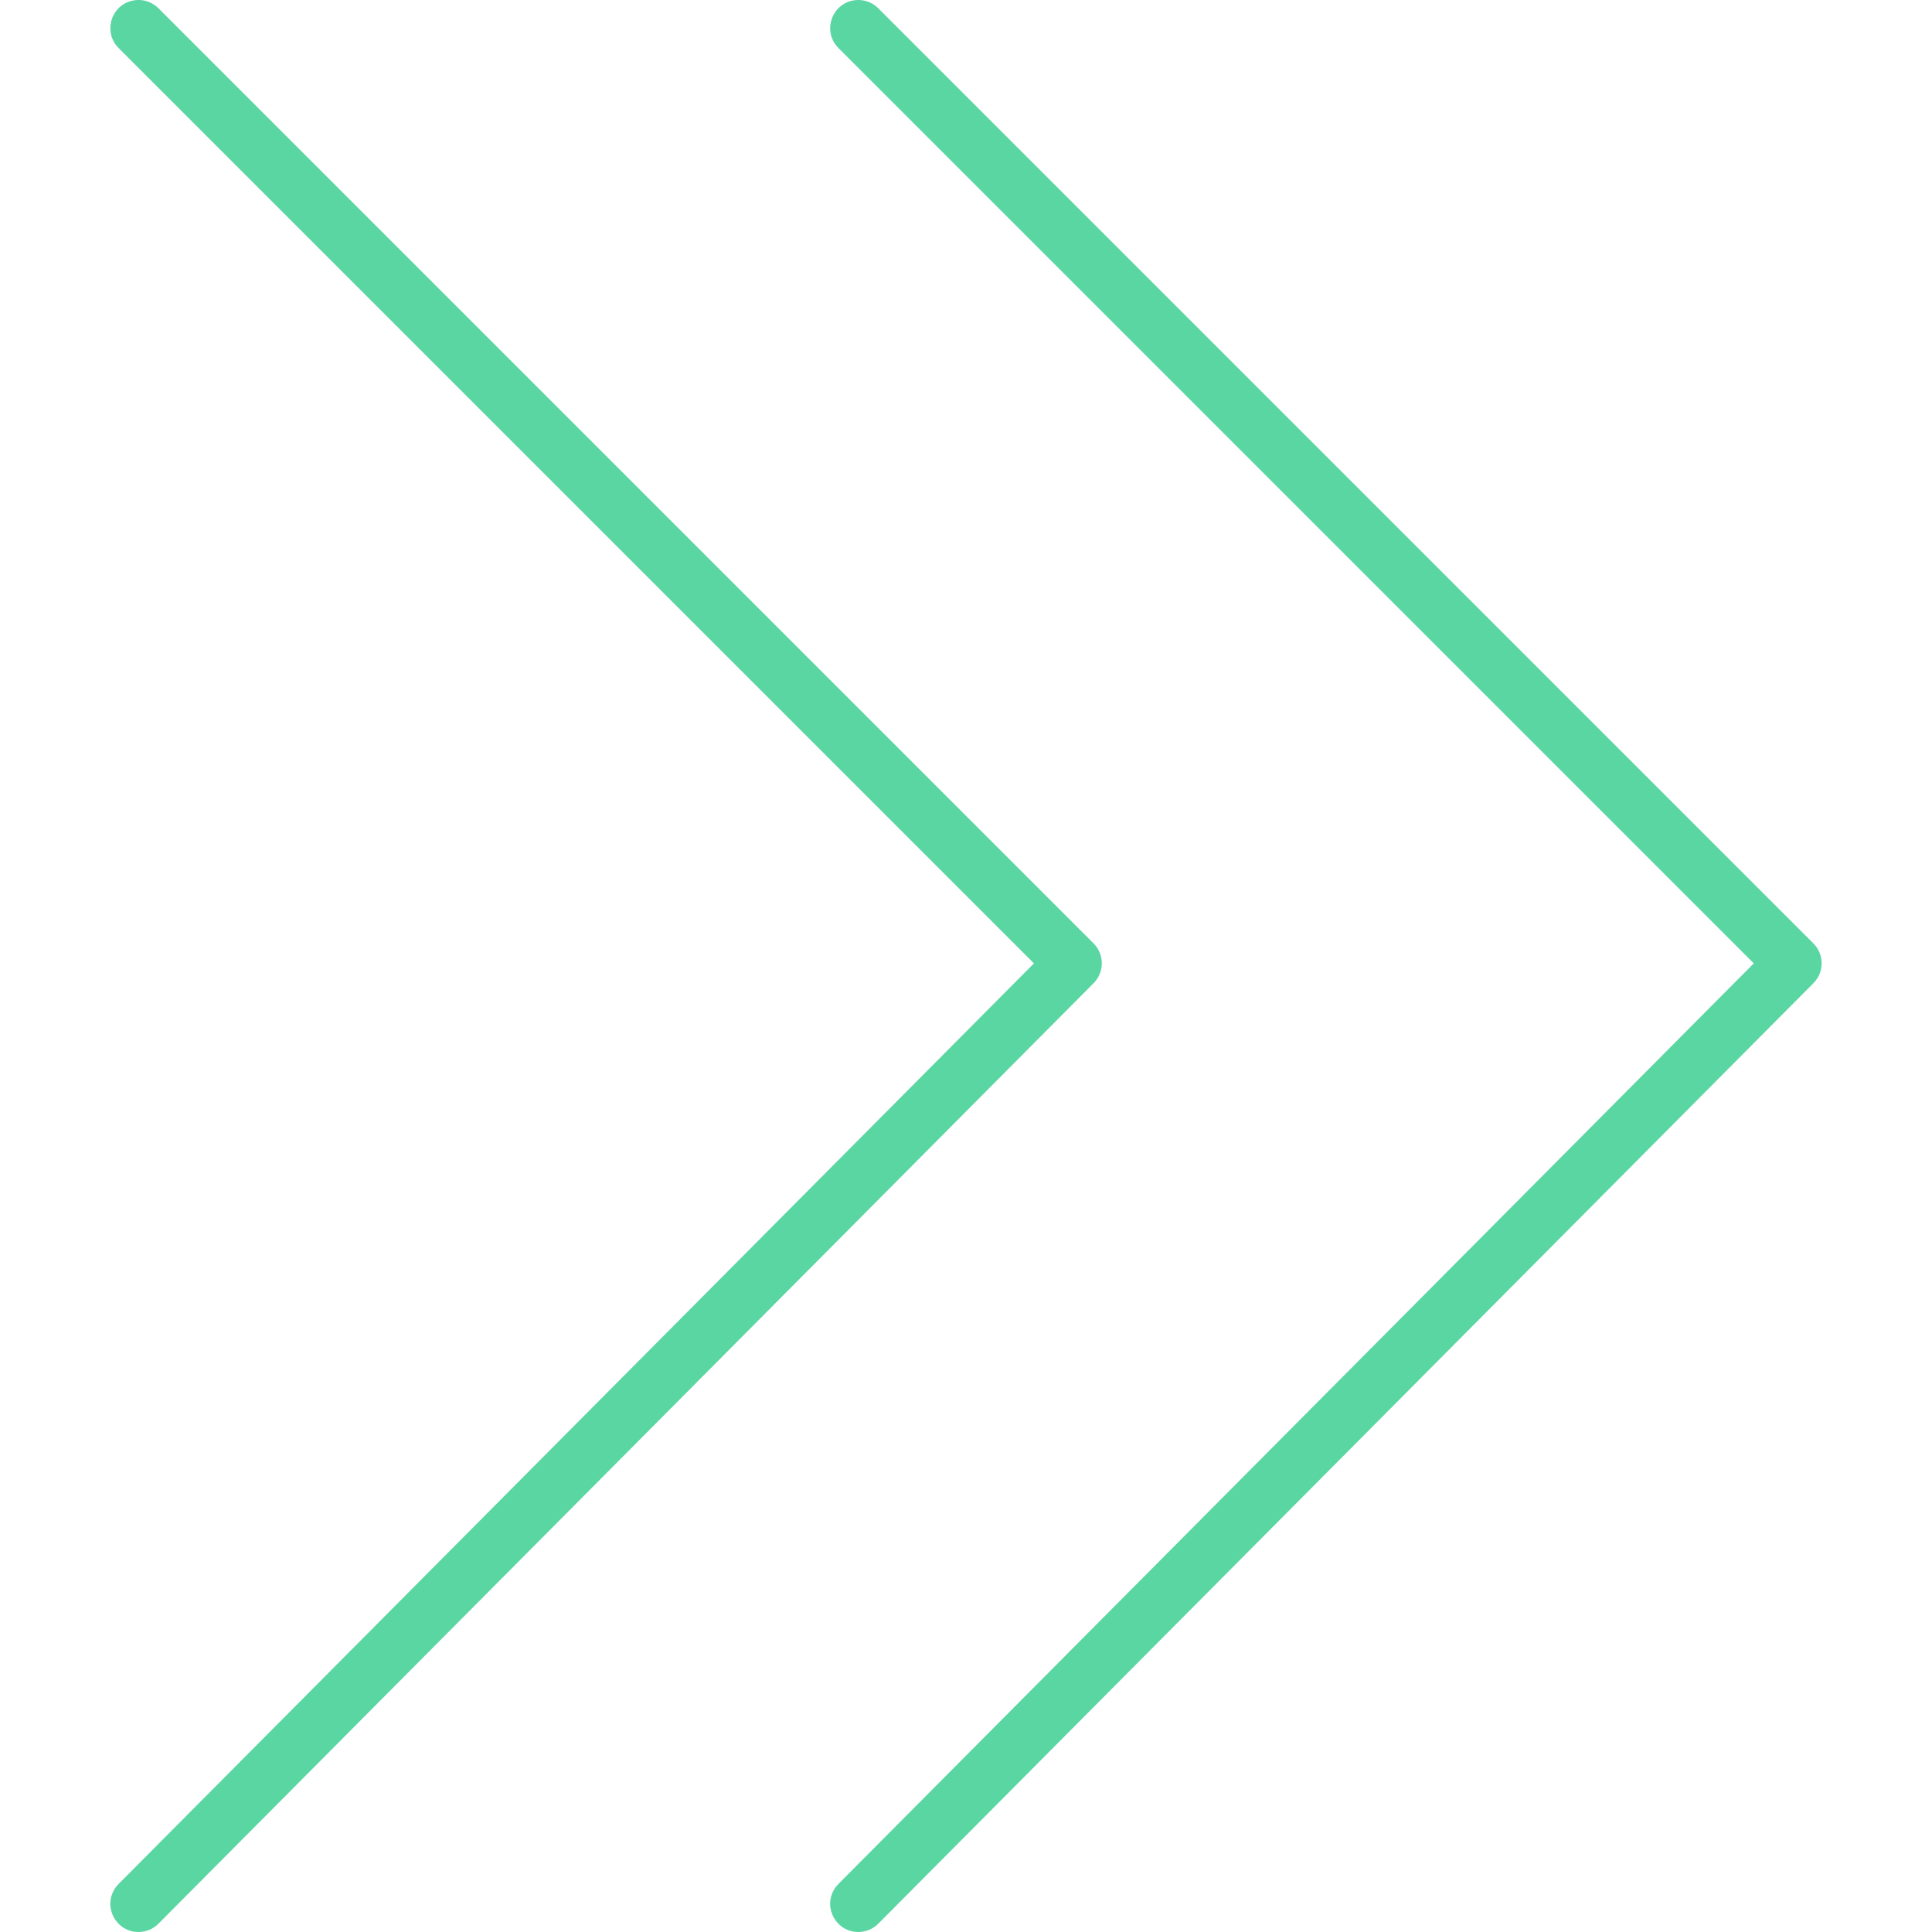 <?xml version="1.0" encoding="UTF-8"?> <svg xmlns="http://www.w3.org/2000/svg" viewBox="0 0 100.00 100.00" data-guides="{&quot;vertical&quot;:[],&quot;horizontal&quot;:[]}"><defs></defs><path fill="#5ad6a2" stroke="none" fill-opacity="1" stroke-width="1" stroke-opacity="1" color="rgb(51, 51, 51)" fill-rule="evenodd" id="tSvga678e0d6ce" title="Path 5" d="M7.169 100C6.047 100 5.347 98.785 5.908 97.814C5.971 97.705 6.048 97.605 6.136 97.516C21.93 81.632 37.723 65.748 53.517 49.864C37.724 34.071 21.932 18.279 6.139 2.486C5.346 1.694 5.708 0.34 6.791 0.049C7.294 -0.085 7.83 0.058 8.198 0.426C24.333 16.561 40.468 32.696 56.603 48.831C57.171 49.398 57.172 50.318 56.606 50.888C40.471 67.115 24.336 83.343 8.201 99.57C7.928 99.846 7.557 100 7.169 100Z"></path><path fill="#5ad6a2" stroke="none" fill-opacity="1" stroke-width="1" stroke-opacity="1" color="rgb(51, 51, 51)" fill-rule="evenodd" id="tSvg12990fe9428" title="Path 6" d="M44.427 100C43.305 100 42.605 98.785 43.166 97.814C43.229 97.705 43.306 97.605 43.394 97.516C59.188 81.632 74.981 65.748 90.775 49.864C74.982 34.071 59.19 18.279 43.397 2.486C42.604 1.694 42.967 0.34 44.049 0.049C44.552 -0.085 45.088 0.058 45.456 0.426C61.591 16.561 77.726 32.696 93.861 48.831C94.428 49.398 94.43 50.318 93.864 50.888C77.729 67.115 61.594 83.343 45.459 99.57C45.186 99.846 44.815 100 44.427 100Z"></path></svg> 